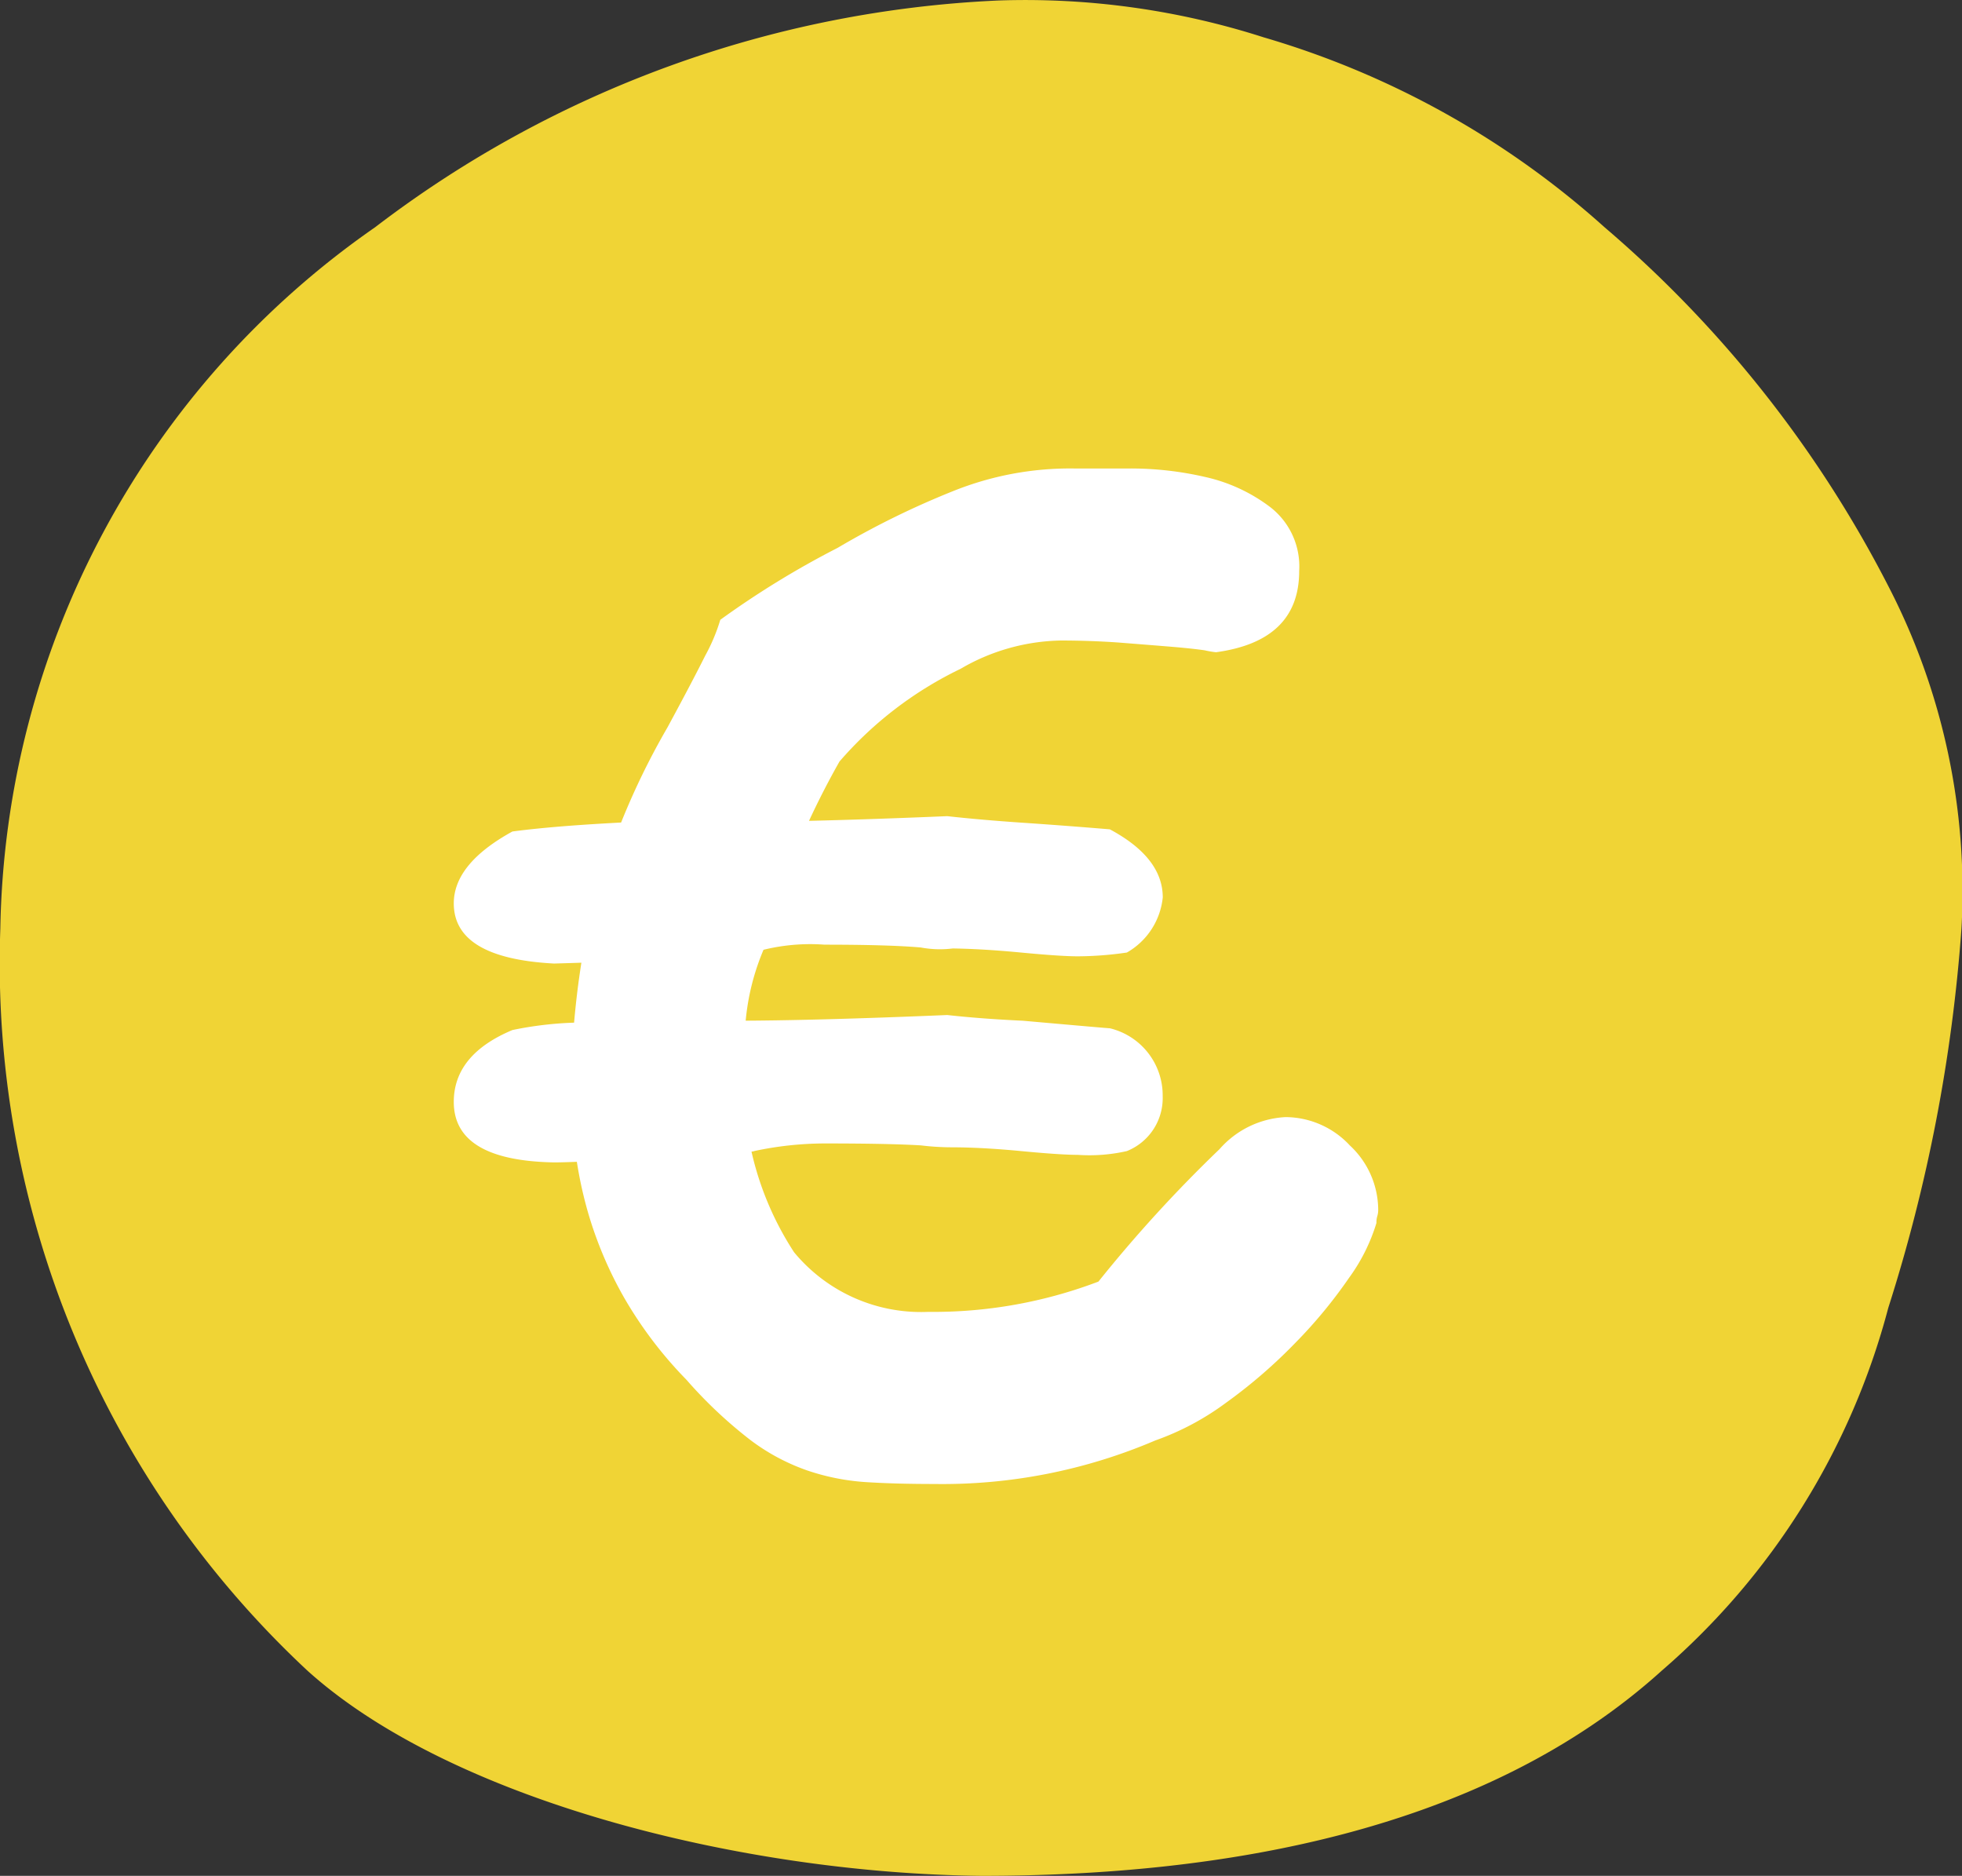<svg xmlns="http://www.w3.org/2000/svg" width="24.433" height="23.356" viewBox="0 0 24.433 23.356">
  <rect x="0" y="0" width="24.433" height="23.356" fill="#333333" stroke="none"/>
  <g id="Groupe_1077" data-name="Groupe 1077" transform="translate(-1120.612 -593.86)">
    <path id="Tracé_1243" data-name="Tracé 1243" d="M292.681,310.132a14.674,14.674,0,0,0-3.528-4.456,10.939,10.939,0,0,0-4.244-2.364,9.719,9.719,0,0,0-3.3-.459,13.786,13.786,0,0,0-7.765,2.823,10.855,10.855,0,0,0-4.668,8.736,12.039,12.039,0,0,0,3.82,9.232c1.793,1.622,5.423,2.529,8.4,2.559,2.985,0,6.249-.545,8.475-2.559a8.99,8.99,0,0,0,2.816-4.513,20.272,20.272,0,0,0,.911-4.719A8.261,8.261,0,0,0,292.681,310.132Z" transform="translate(851.44 291.013)" fill="#f0d435"/>
    <path id="Tracé_1234" data-name="Tracé 1234" d="M8.354,1.023a2.109,2.109,0,0,1-.612.047q-.212,0-.706-.047T6.164.976h.024a3.23,3.23,0,0,1-.4-.024q-.4-.024-1.2-.024a4.224,4.224,0,0,0-.871.094q-.047.024-1.036.071-1.154.071-1.46.071Q-.028,1.141-.028.411q0-.589.73-.895a4.458,4.458,0,0,1,.871-.094q.494-.024,1.2-.047.141,0,.294.012T3.433-.6q.989,0,2.684-.071.424.047.942.071,1.059.094,1.083.094A.859.859,0,0,1,8.8.341.71.71,0,0,1,8.354,1.023Zm0-2.472a4.347,4.347,0,0,1-.612.047q-.212,0-.706-.047T6.164-1.5h.024a1.284,1.284,0,0,1-.4-.012q-.4-.035-1.2-.035a2.439,2.439,0,0,0-.871.094q-.424.047-1.036.082t-1.46.059Q-.028-1.378-.028-2.061q0-.494.73-.895.353-.047.859-.082T2.774-3.1q.141,0,.294.012t.365.012q.989,0,2.684-.071.424.047.942.082t1.083.082q.659.353.659.848A.894.894,0,0,1,8.354-1.449Zm3.108,3.367a2.285,2.285,0,0,1-.341.683,6.011,6.011,0,0,1-.671.812,6.4,6.4,0,0,1-.859.742,3.354,3.354,0,0,1-.883.471,6.741,6.741,0,0,1-2.755.542q-.494,0-.859-.024A2.84,2.84,0,0,1,4.375,5a2.582,2.582,0,0,1-.706-.377,5.6,5.6,0,0,1-.8-.753,5.116,5.116,0,0,1-.777-1.024,4.914,4.914,0,0,1-.424-.977A5.047,5.047,0,0,1,1.479.965,7.4,7.4,0,0,1,1.432.176,10.7,10.7,0,0,1,1.62-1.661,9.112,9.112,0,0,1,2.632-4.25q.306-.565.471-.895a2.3,2.3,0,0,0,.188-.447,11.189,11.189,0,0,1,1.46-.895,10.5,10.5,0,0,1,1.436-.706,3.9,3.9,0,0,1,1.507-.283H8.4a4.123,4.123,0,0,1,.93.106,2.089,2.089,0,0,1,.812.377A.933.933,0,0,1,10.5-6.2q0,.871-1.036,1.012a1.175,1.175,0,0,1-.141-.024q-.165-.024-.447-.047T8.236-5.31q-.353-.024-.706-.024a2.559,2.559,0,0,0-1.248.353A4.668,4.668,0,0,0,4.775-3.827,10.3,10.3,0,0,0,4.069-2.3a2.8,2.8,0,0,0-.212.753A2.953,2.953,0,0,0,3.6-.154,3.838,3.838,0,0,0,4.21,2.283a2.052,2.052,0,0,0,1.672.742A5.781,5.781,0,0,0,8,2.648,17.115,17.115,0,0,1,9.507,1a1.172,1.172,0,0,1,.824-.4,1.1,1.1,0,0,1,.8.353,1.1,1.1,0,0,1,.353.8.261.261,0,0,1-.012.082A.261.261,0,0,0,11.462,1.918Z" transform="translate(1126.291 607.169)" fill="#fff"/>
  </g>
</svg>
